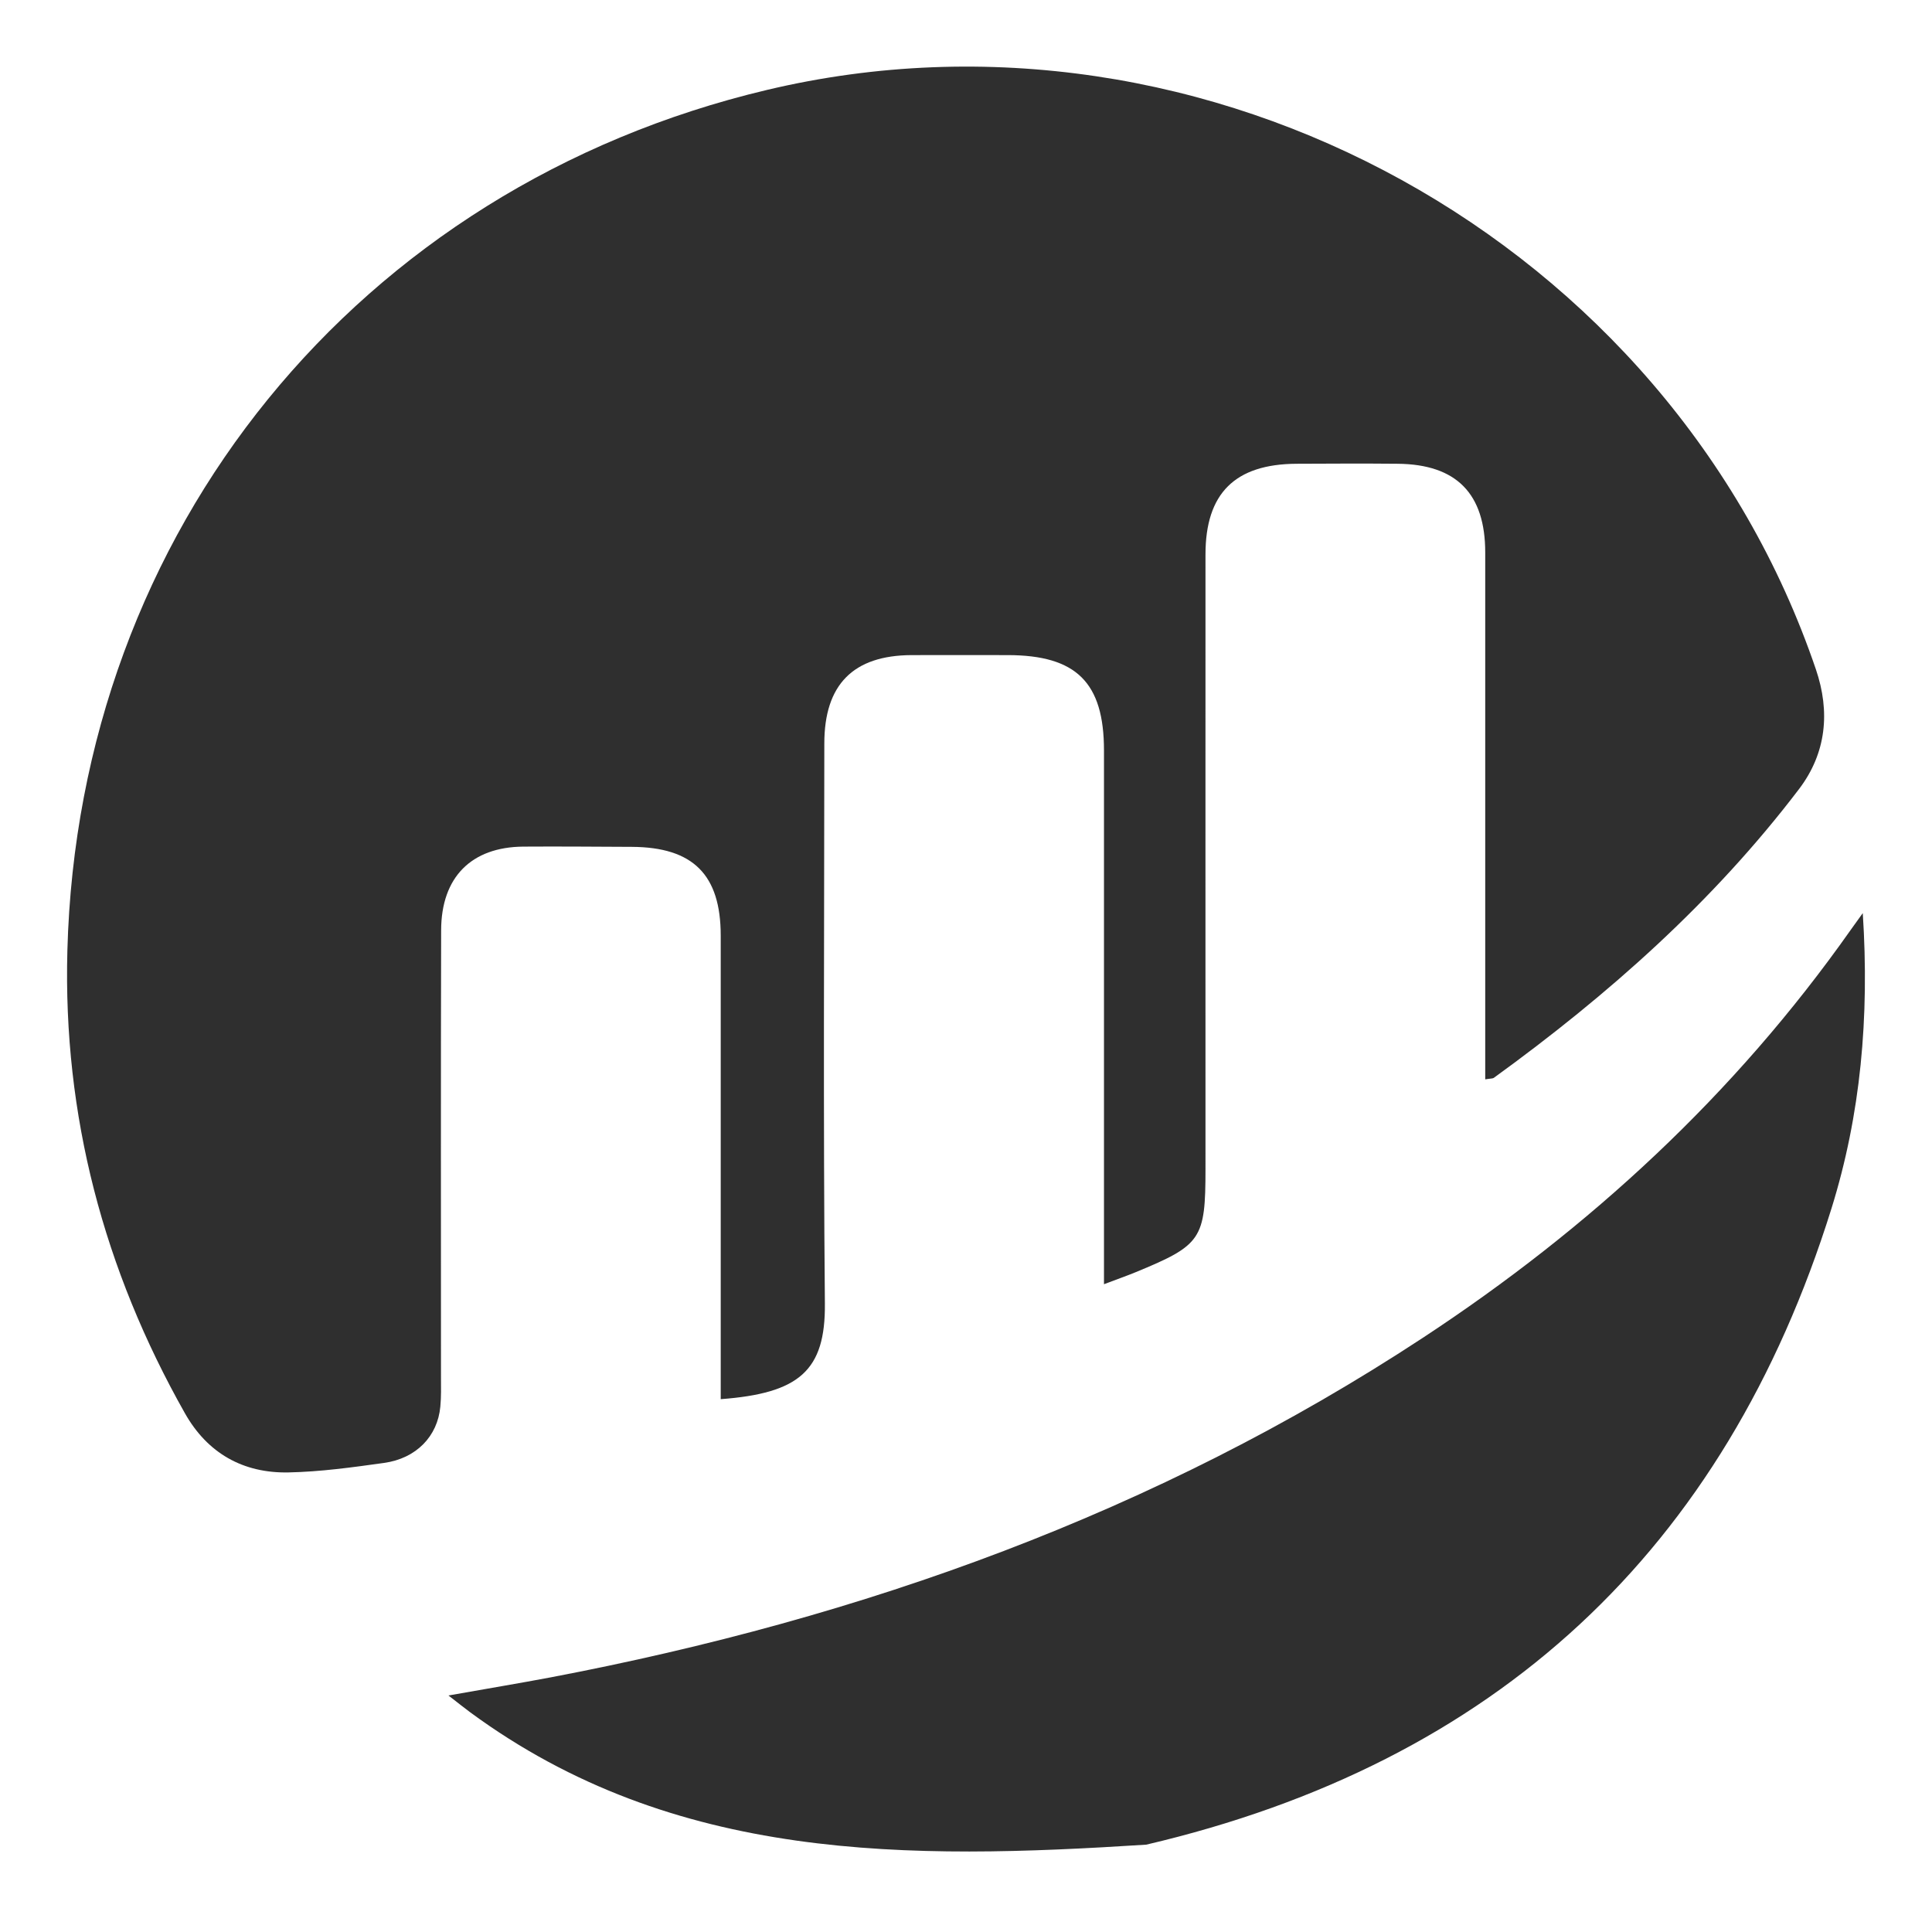<svg width='24' height='24' viewBox='0 0 24 24' fill='none' xmlns='http://www.w3.org/2000/svg'><rect width='24' height='24' /><path d='M18.45 13.408C18.45 13.277 18.45 13.166 18.45 13.054C18.45 10.99 18.45 8.926 18.45 6.863C18.45 6.131 18.092 5.768 17.363 5.761C16.945 5.757 16.526 5.759 16.107 5.761C15.342 5.765 14.975 6.127 14.975 6.888C14.974 9.431 14.975 11.976 14.975 14.519C14.975 15.395 14.926 15.467 14.102 15.806C13.992 15.851 13.88 15.89 13.714 15.953C13.714 15.771 13.714 15.643 13.714 15.513C13.714 13.449 13.714 11.386 13.714 9.322C13.714 8.478 13.37 8.139 12.519 8.138C12.121 8.138 11.723 8.137 11.324 8.138C10.6 8.141 10.24 8.503 10.24 9.236C10.239 11.556 10.226 13.875 10.247 16.194C10.255 17.028 9.927 17.308 8.953 17.381C8.953 17.258 8.953 17.138 8.953 17.017C8.953 15.22 8.953 13.421 8.953 11.623C8.953 10.866 8.61 10.524 7.849 10.52C7.4 10.518 6.95 10.514 6.501 10.517C5.856 10.522 5.481 10.896 5.48 11.557C5.475 13.406 5.478 15.255 5.478 17.105C5.478 17.227 5.482 17.35 5.47 17.473C5.436 17.843 5.171 18.117 4.771 18.173C4.377 18.228 3.98 18.283 3.583 18.291C3.02 18.302 2.577 18.053 2.296 17.554C1.289 15.771 0.782 13.857 0.837 11.808C0.976 6.59 4.448 2.322 9.528 1.117C14.989 -0.181 20.751 3.001 22.558 8.316C22.737 8.842 22.688 9.354 22.349 9.801C21.282 11.204 19.977 12.36 18.556 13.39C18.543 13.399 18.518 13.397 18.45 13.408Z' fill='#2f2f2f'/><path d='M23.14 11.343C23.224 12.641 23.114 13.847 22.751 15.013C21.424 19.266 18.578 21.899 14.239 22.915C11.295 23.103 8.38 23.139 5.84 21.27C5.768 21.217 5.699 21.161 5.571 21.062C6.038 20.979 6.442 20.912 6.845 20.836C10.714 20.099 14.364 18.794 17.673 16.62C19.75 15.256 21.55 13.595 22.987 11.556C23.022 11.506 23.057 11.458 23.14 11.343Z' fill='#2f2f2f'/></svg>